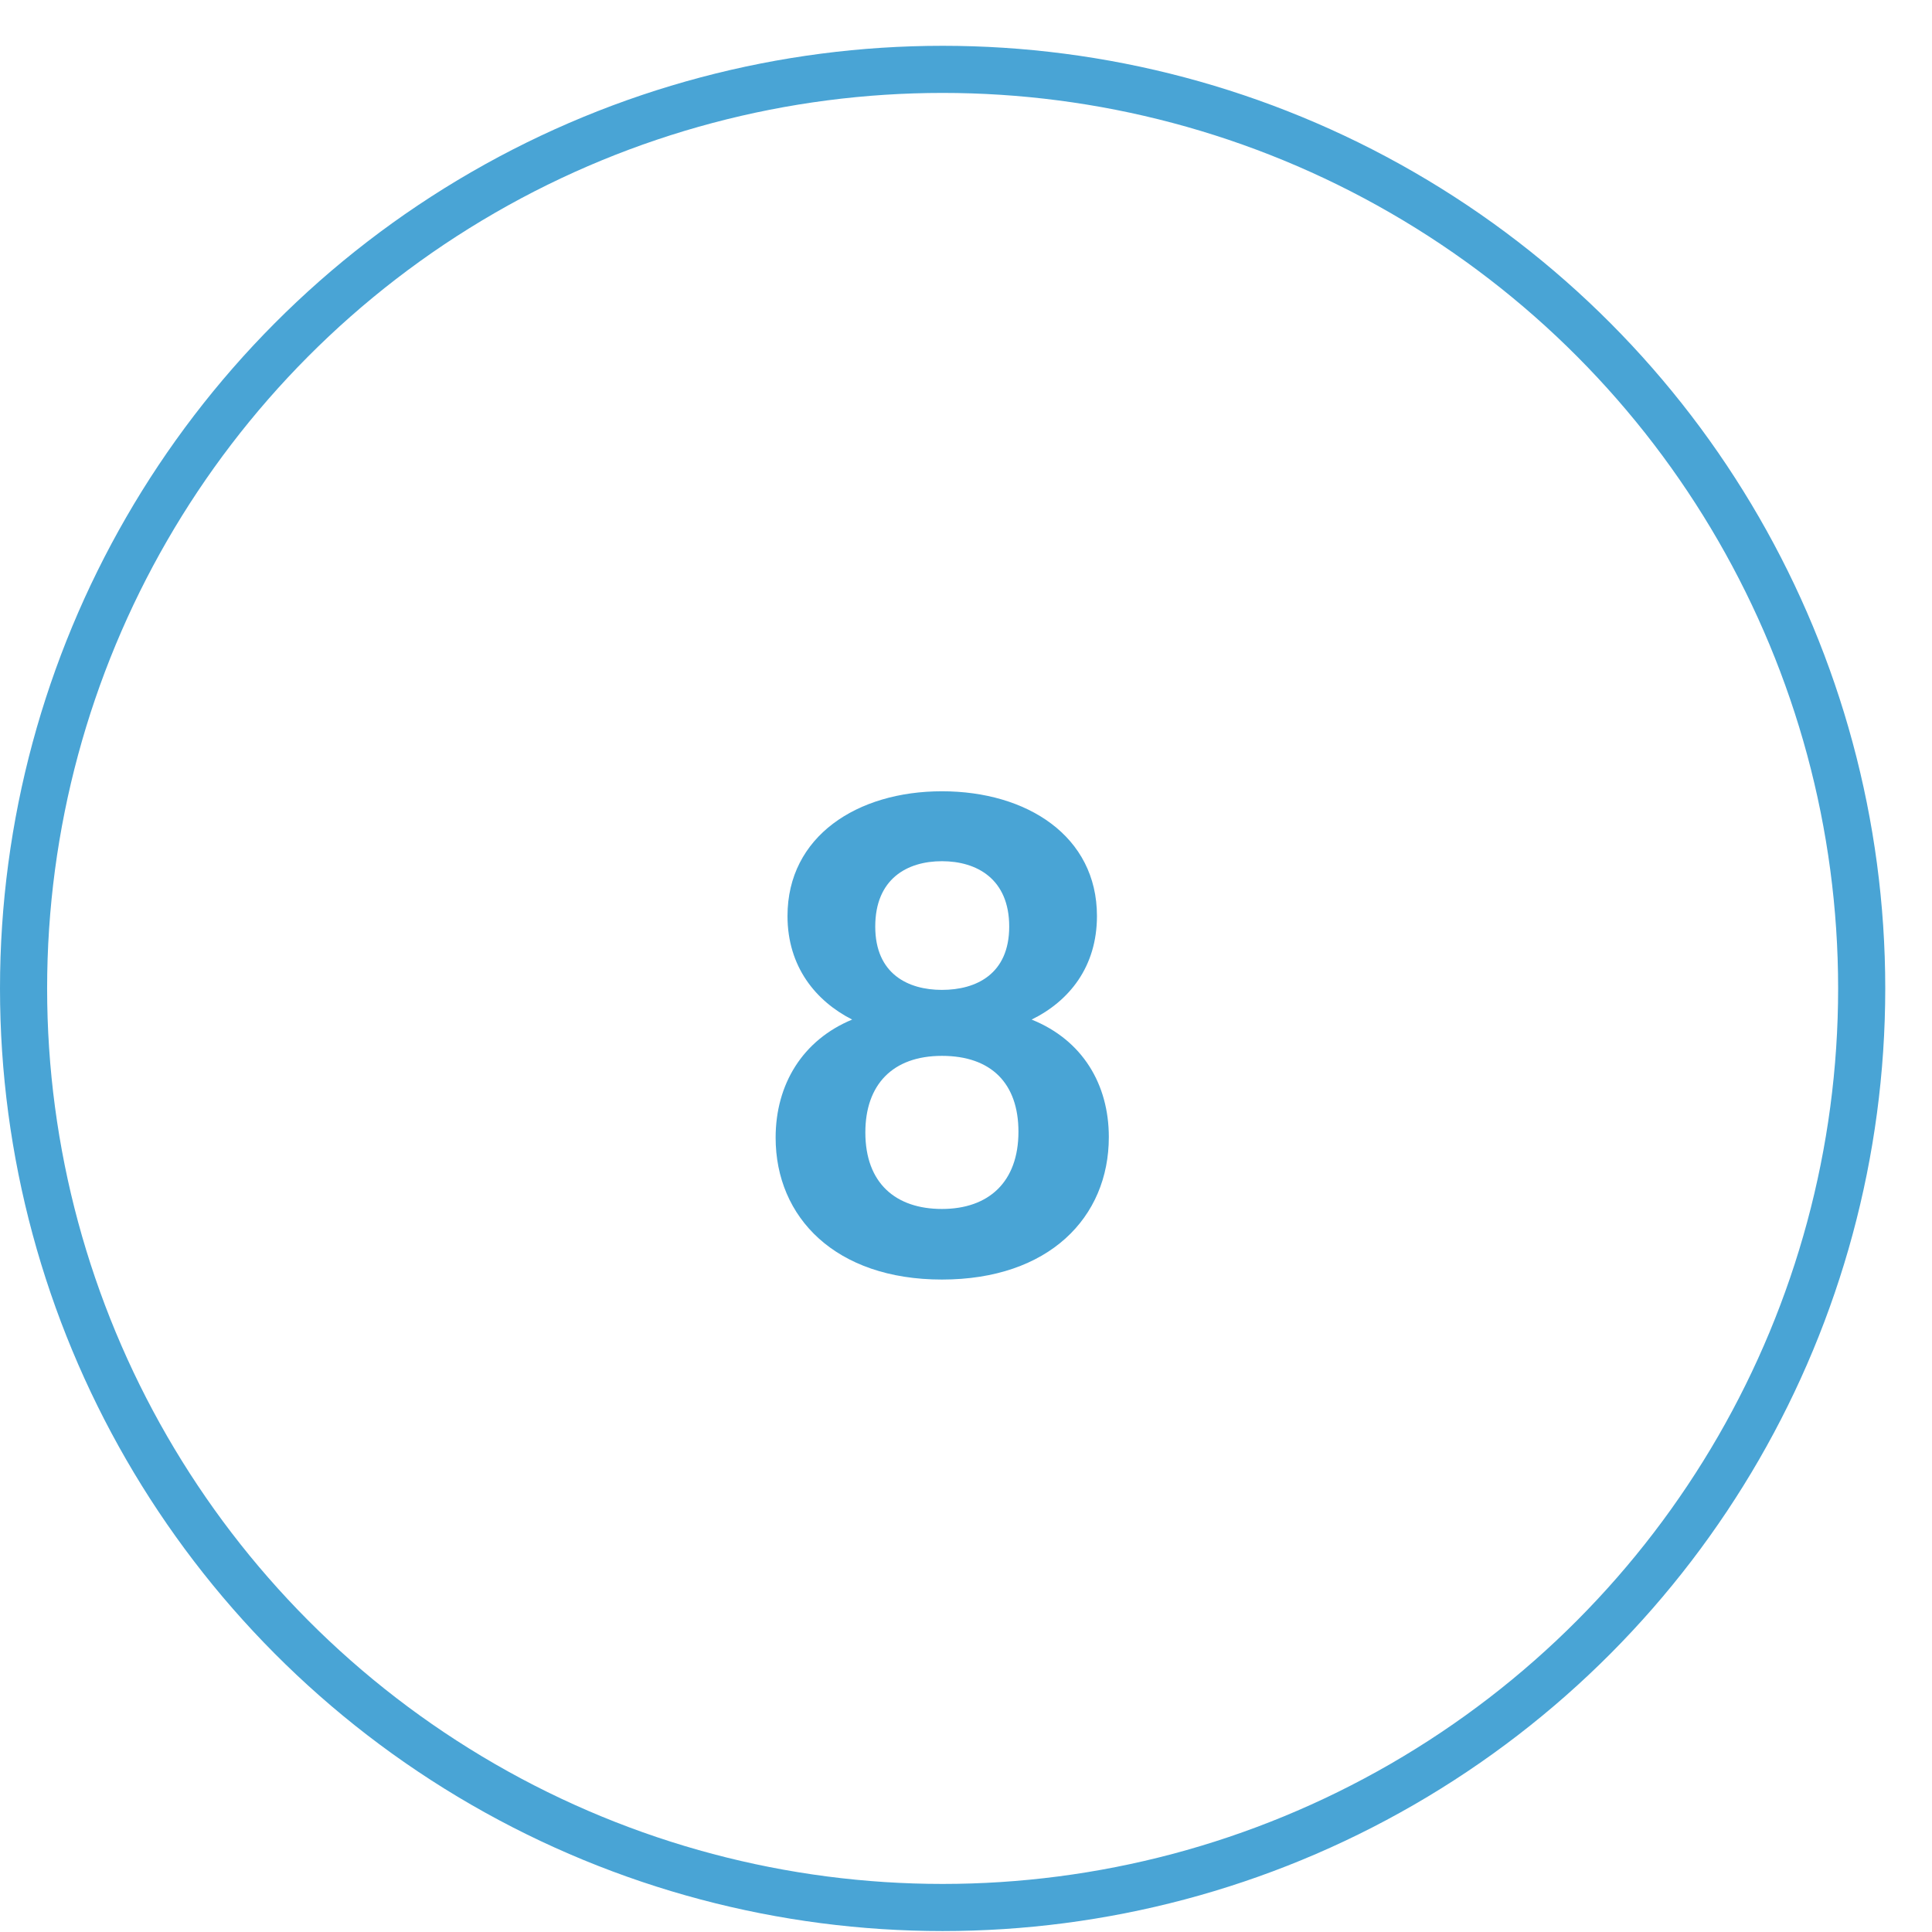 <svg width="41" height="41" viewBox="0 0 41 41" fill="none" xmlns="http://www.w3.org/2000/svg">
<circle cx="20.004" cy="20.976" r="19.504" stroke="#49A4D5" stroke-width="1"/>
<path d="M19.989 25.656C19.009 25.656 18.364 25.11 18.364 24.032C18.364 23.023 18.939 22.407 19.989 22.407C21.039 22.407 21.613 22.995 21.613 24.017C21.613 25.082 20.983 25.656 19.989 25.656ZM19.989 21.007C19.274 21.007 18.574 20.671 18.574 19.663C18.574 18.654 19.247 18.276 19.989 18.276C20.731 18.276 21.417 18.654 21.417 19.663C21.417 20.671 20.717 21.007 19.989 21.007ZM19.989 27.154C22.257 27.154 23.531 25.838 23.531 24.13C23.531 23.009 22.971 22.071 21.893 21.637C22.691 21.245 23.279 20.517 23.279 19.439C23.279 17.744 21.795 16.792 19.989 16.792C18.196 16.792 16.712 17.744 16.712 19.439C16.712 20.517 17.314 21.245 18.084 21.637C17.034 22.071 16.46 23.009 16.46 24.143C16.46 25.838 17.734 27.154 19.989 27.154Z" fill="#49A4D5"/>
</svg>
